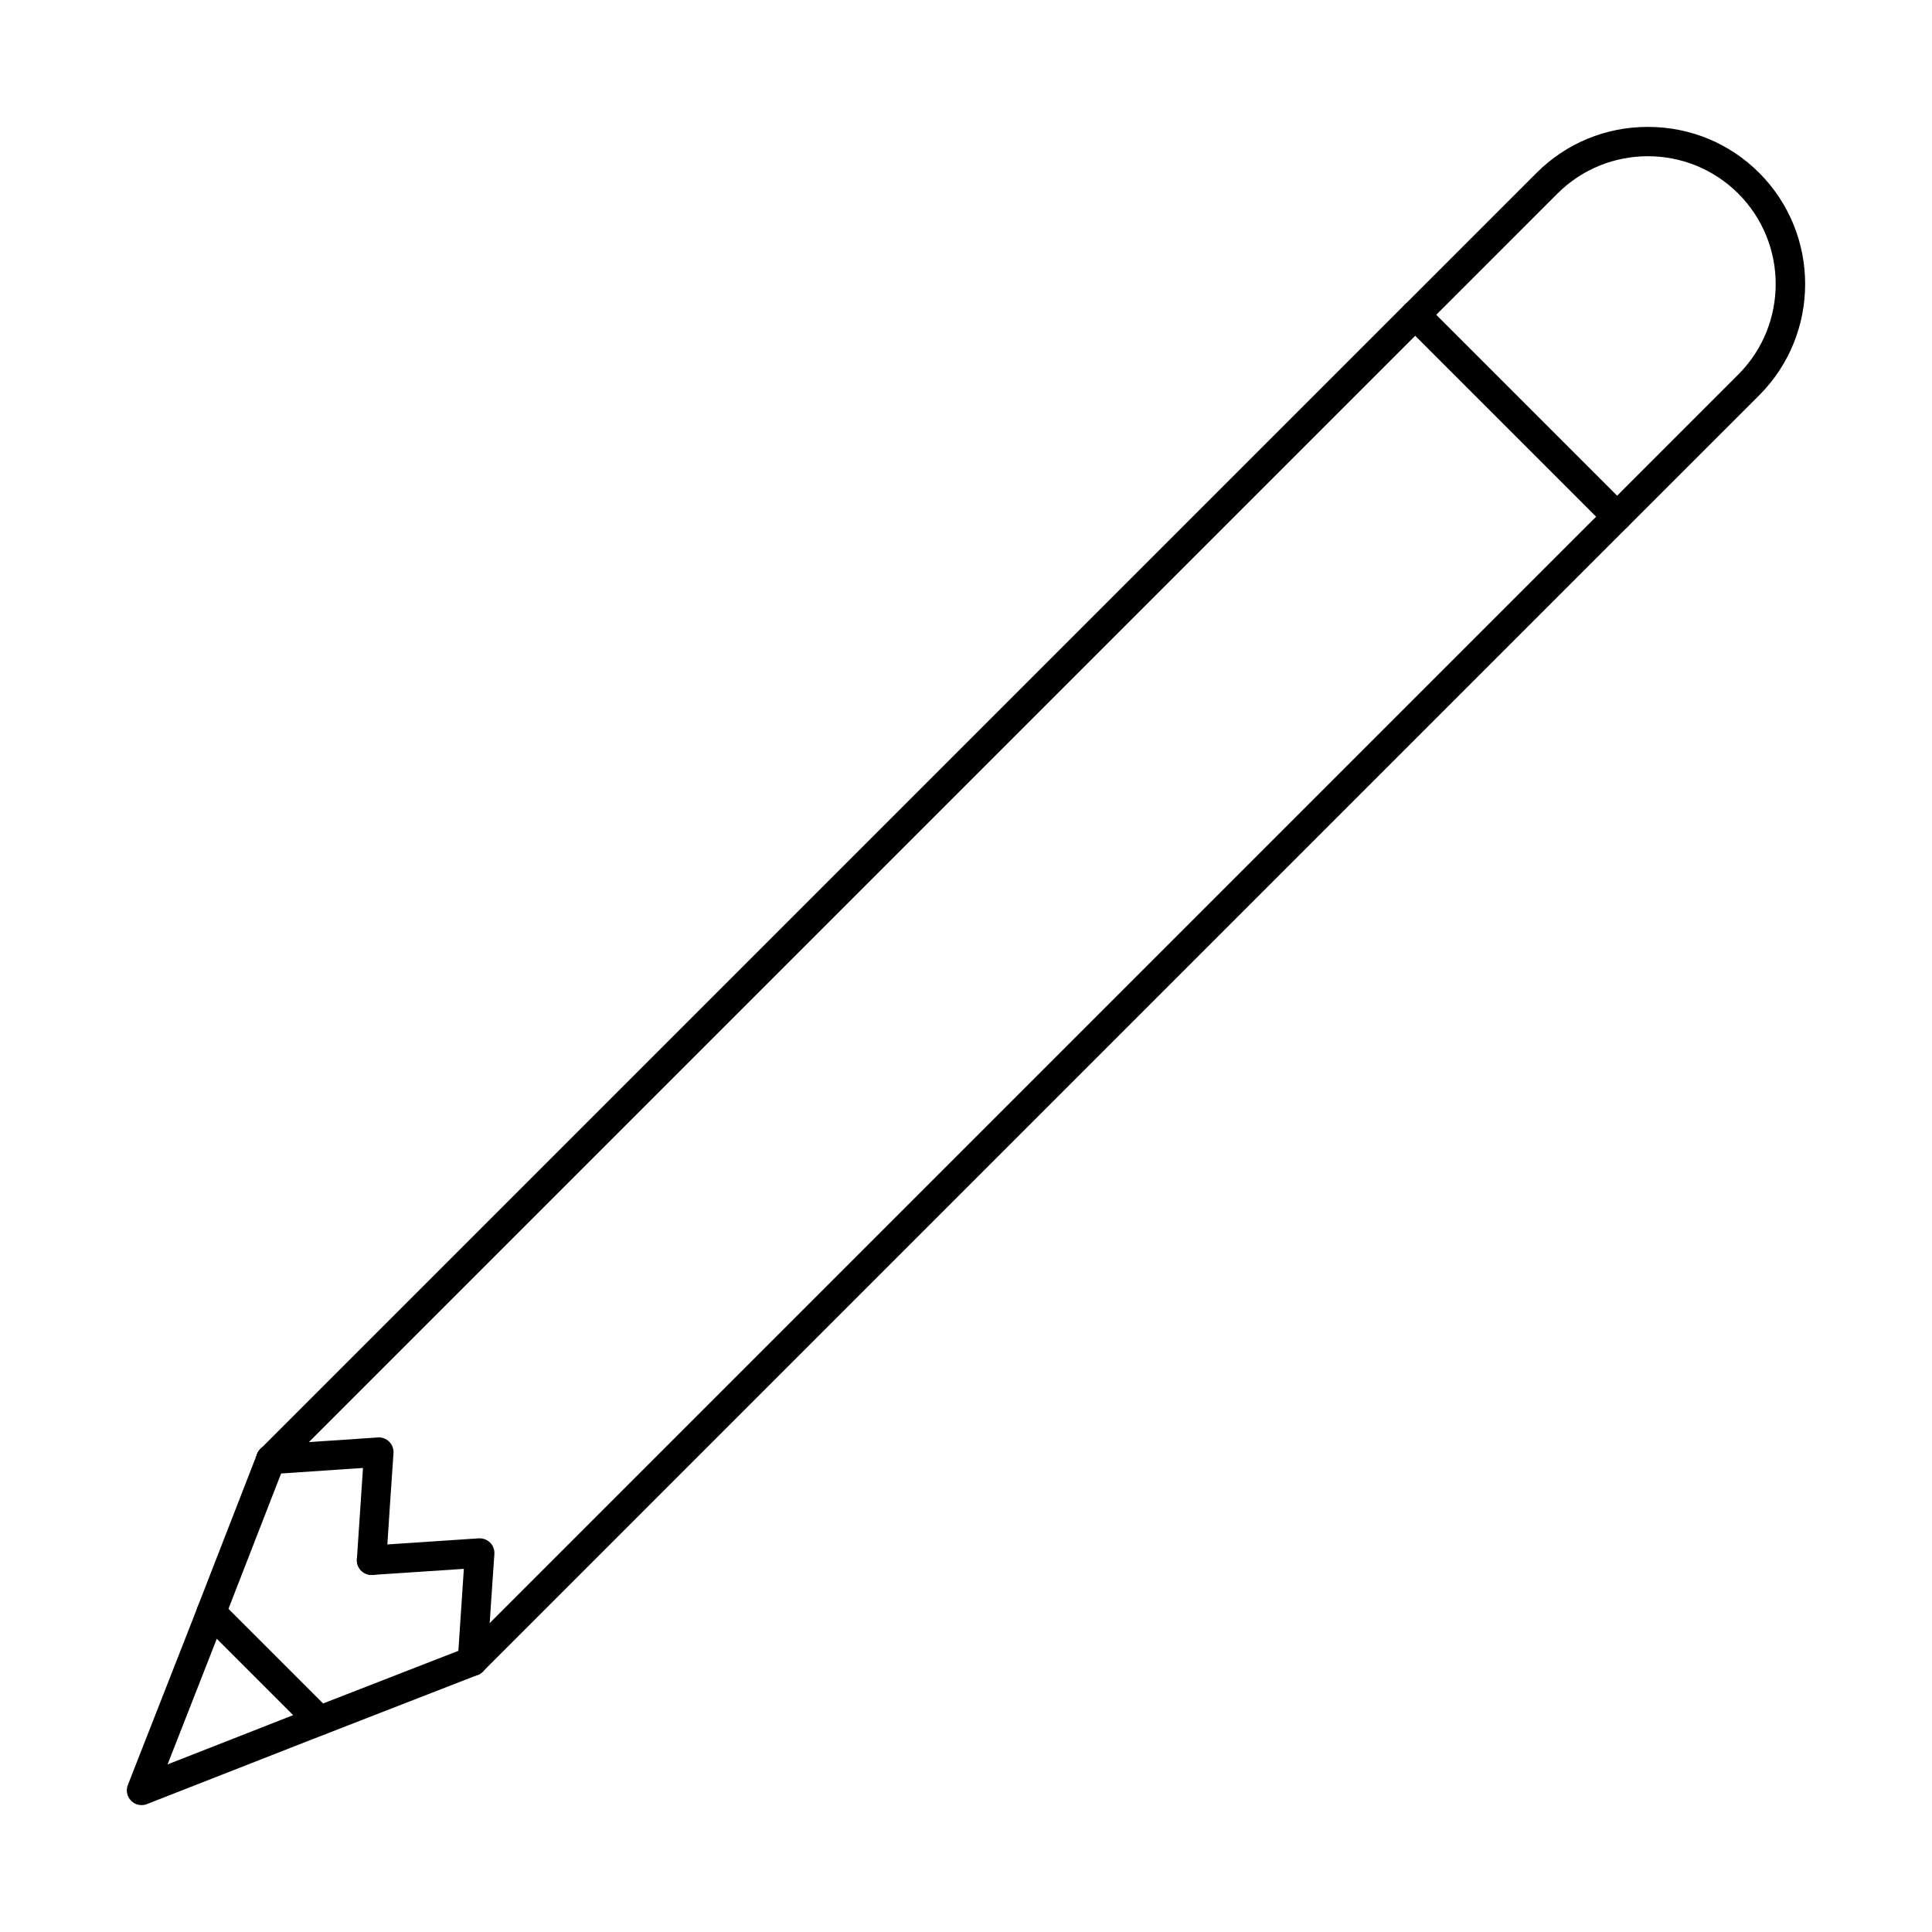<?xml version="1.0" encoding="UTF-8"?>
<!-- The Best Svg Icon site in the world: iconSvg.co, Visit us! https://iconsvg.co -->
<svg fill="#000000" width="800px" height="800px" version="1.1" viewBox="144 144 512 512" xmlns="http://www.w3.org/2000/svg">
 <g fill-rule="evenodd">
  <path d="m269.21 588.12c-1.004 0-2-0.375-2.766-1.137-1.523-1.523-1.523-3.992 0-5.516l300.57-300.57-47.941-47.941-300.57 300.57c-1.523 1.523-3.992 1.523-5.516 0-1.523-1.523-1.523-3.992 0-5.516l303.32-303.32c1.523-1.523 4.004-1.523 5.527 0l53.445 53.445c0.73 0.73 1.148 1.727 1.148 2.766 0 1.035-0.418 2.023-1.148 2.754l-303.32 303.33c-0.762 0.762-1.758 1.137-2.754 1.137z"/>
  <path d="m181.51 622.37c-1.016 0-2.012-0.395-2.754-1.148-1.098-1.098-1.441-2.734-0.875-4.176l17.168-43.805 17.066-43.887c0.781-2 3.039-2.996 5.051-2.215 2.012 0.773 3.008 3.039 2.227 5.051l-17.078 43.898-13.906 35.496 35.484-13.918 43.898-17.078c2.012-0.773 4.277 0.215 5.051 2.227 0.785 2.012-0.215 4.266-2.215 5.051l-43.898 17.078-43.797 17.16c-0.457 0.184-0.945 0.273-1.422 0.273z"/>
  <path d="m269.21 588.12c-0.082 0-0.172 0-0.254-0.012-2.152-0.133-3.777-1.992-3.648-4.144l1.617-24.199-24.199 1.605c-2.144 0.133-4.012-1.484-4.156-3.637-0.133-2.144 1.492-4.004 3.648-4.144l28.641-1.91c1.117-0.07 2.223 0.336 3.027 1.129 0.793 0.801 1.211 1.898 1.129 3.027l-0.977 14.305-0.934 14.336c-0.133 2.062-1.848 3.648-3.891 3.648z"/>
  <path d="m242.48 561.38c-0.082 0-0.172 0-0.254-0.012-2.152-0.133-3.777-1.992-3.648-4.144l1.617-24.199-24.18 1.637c-2.144 0.141-4.004-1.484-4.144-3.637-0.141-2.152 1.484-4.012 3.625-4.156l28.629-1.93c1.117-0.082 2.227 0.336 3.027 1.129 0.793 0.805 1.211 1.898 1.129 3.027l-0.977 14.305-0.934 14.336c-0.133 2.062-1.852 3.648-3.891 3.648z"/>
  <path d="m524.59 227.45 47.941 47.941 32.133-32.145c13.215-13.219 13.215-34.723 0-47.941-13.215-13.207-34.715-13.207-47.93 0l-32.141 32.145zm47.941 57.359c-1.035 0-2.031-0.406-2.762-1.148l-53.445-53.445c-1.523-1.523-1.523-3.992 0-5.516l34.895-34.898c7.844-7.852 18.316-12.172 29.48-12.172s21.641 4.316 29.492 12.172c16.254 16.254 16.254 42.707 0 58.965l-34.906 34.895c-0.73 0.742-1.719 1.148-2.754 1.148z"/>
  <path d="m228.66 603.9c-0.996 0-1.992-0.387-2.754-1.148l-28.68-28.68c-1.523-1.523-1.523-3.992 0-5.516 1.523-1.523 3.992-1.523 5.516 0l28.68 28.68c1.523 1.523 1.523 3.992 0 5.516-0.762 0.762-1.758 1.148-2.762 1.148z"/>
 </g>
</svg>